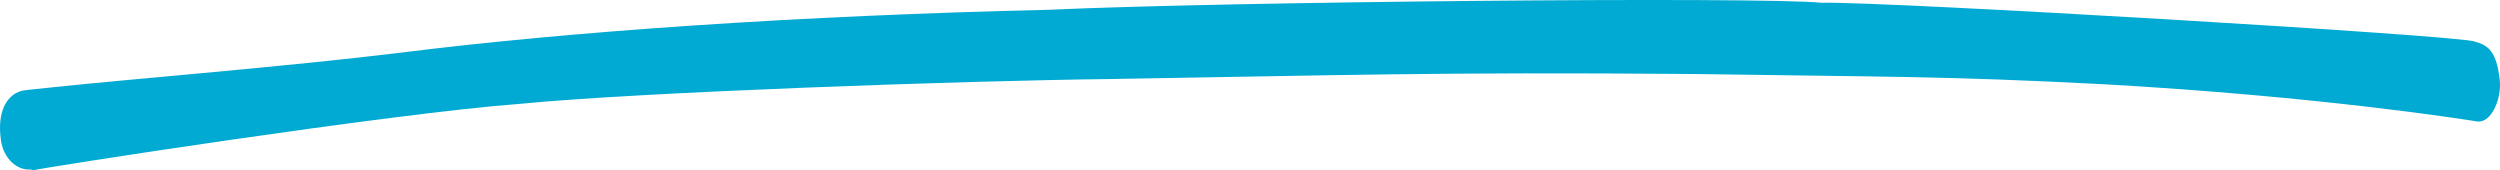 <svg width="176" height="12" xmlns="http://www.w3.org/2000/svg" viewbox="0 0 176 12" preserveAspectRatio="none"><path d="M175.979 5.593c-.227-1.961-.794-2.406-1.755-2.663-.487-.405-41.387-2.834-45.966-2.735-4.58-.44-42.133-.077-54.41.493-17.57.41-33.647 1.51-45.792 3.038-7.66.94-18.964 1.85-23.973 2.38-1.984.203-2.42.252-2.544.285C.831 6.58.465 7.104.282 7.51.002 8.134-.07 8.938.07 9.9c.18 1.235 1.108 2.126 2.115 2.03l.104.07c.259-.135 25.336-4.027 34.314-4.689 8.34-.824 31.215-1.63 41.6-1.748 16.213-.263 22.82-.502 40.98-.354 13.558.21 17.516.129 28.888.72 15.299.857 25.56 2.501 26.248 2.61l.068.018c.411.04.808-.205 1.117-.719.377-.624.563-1.485.476-2.245" fill="#00AAD2" fill-rule="evenodd"/></svg>